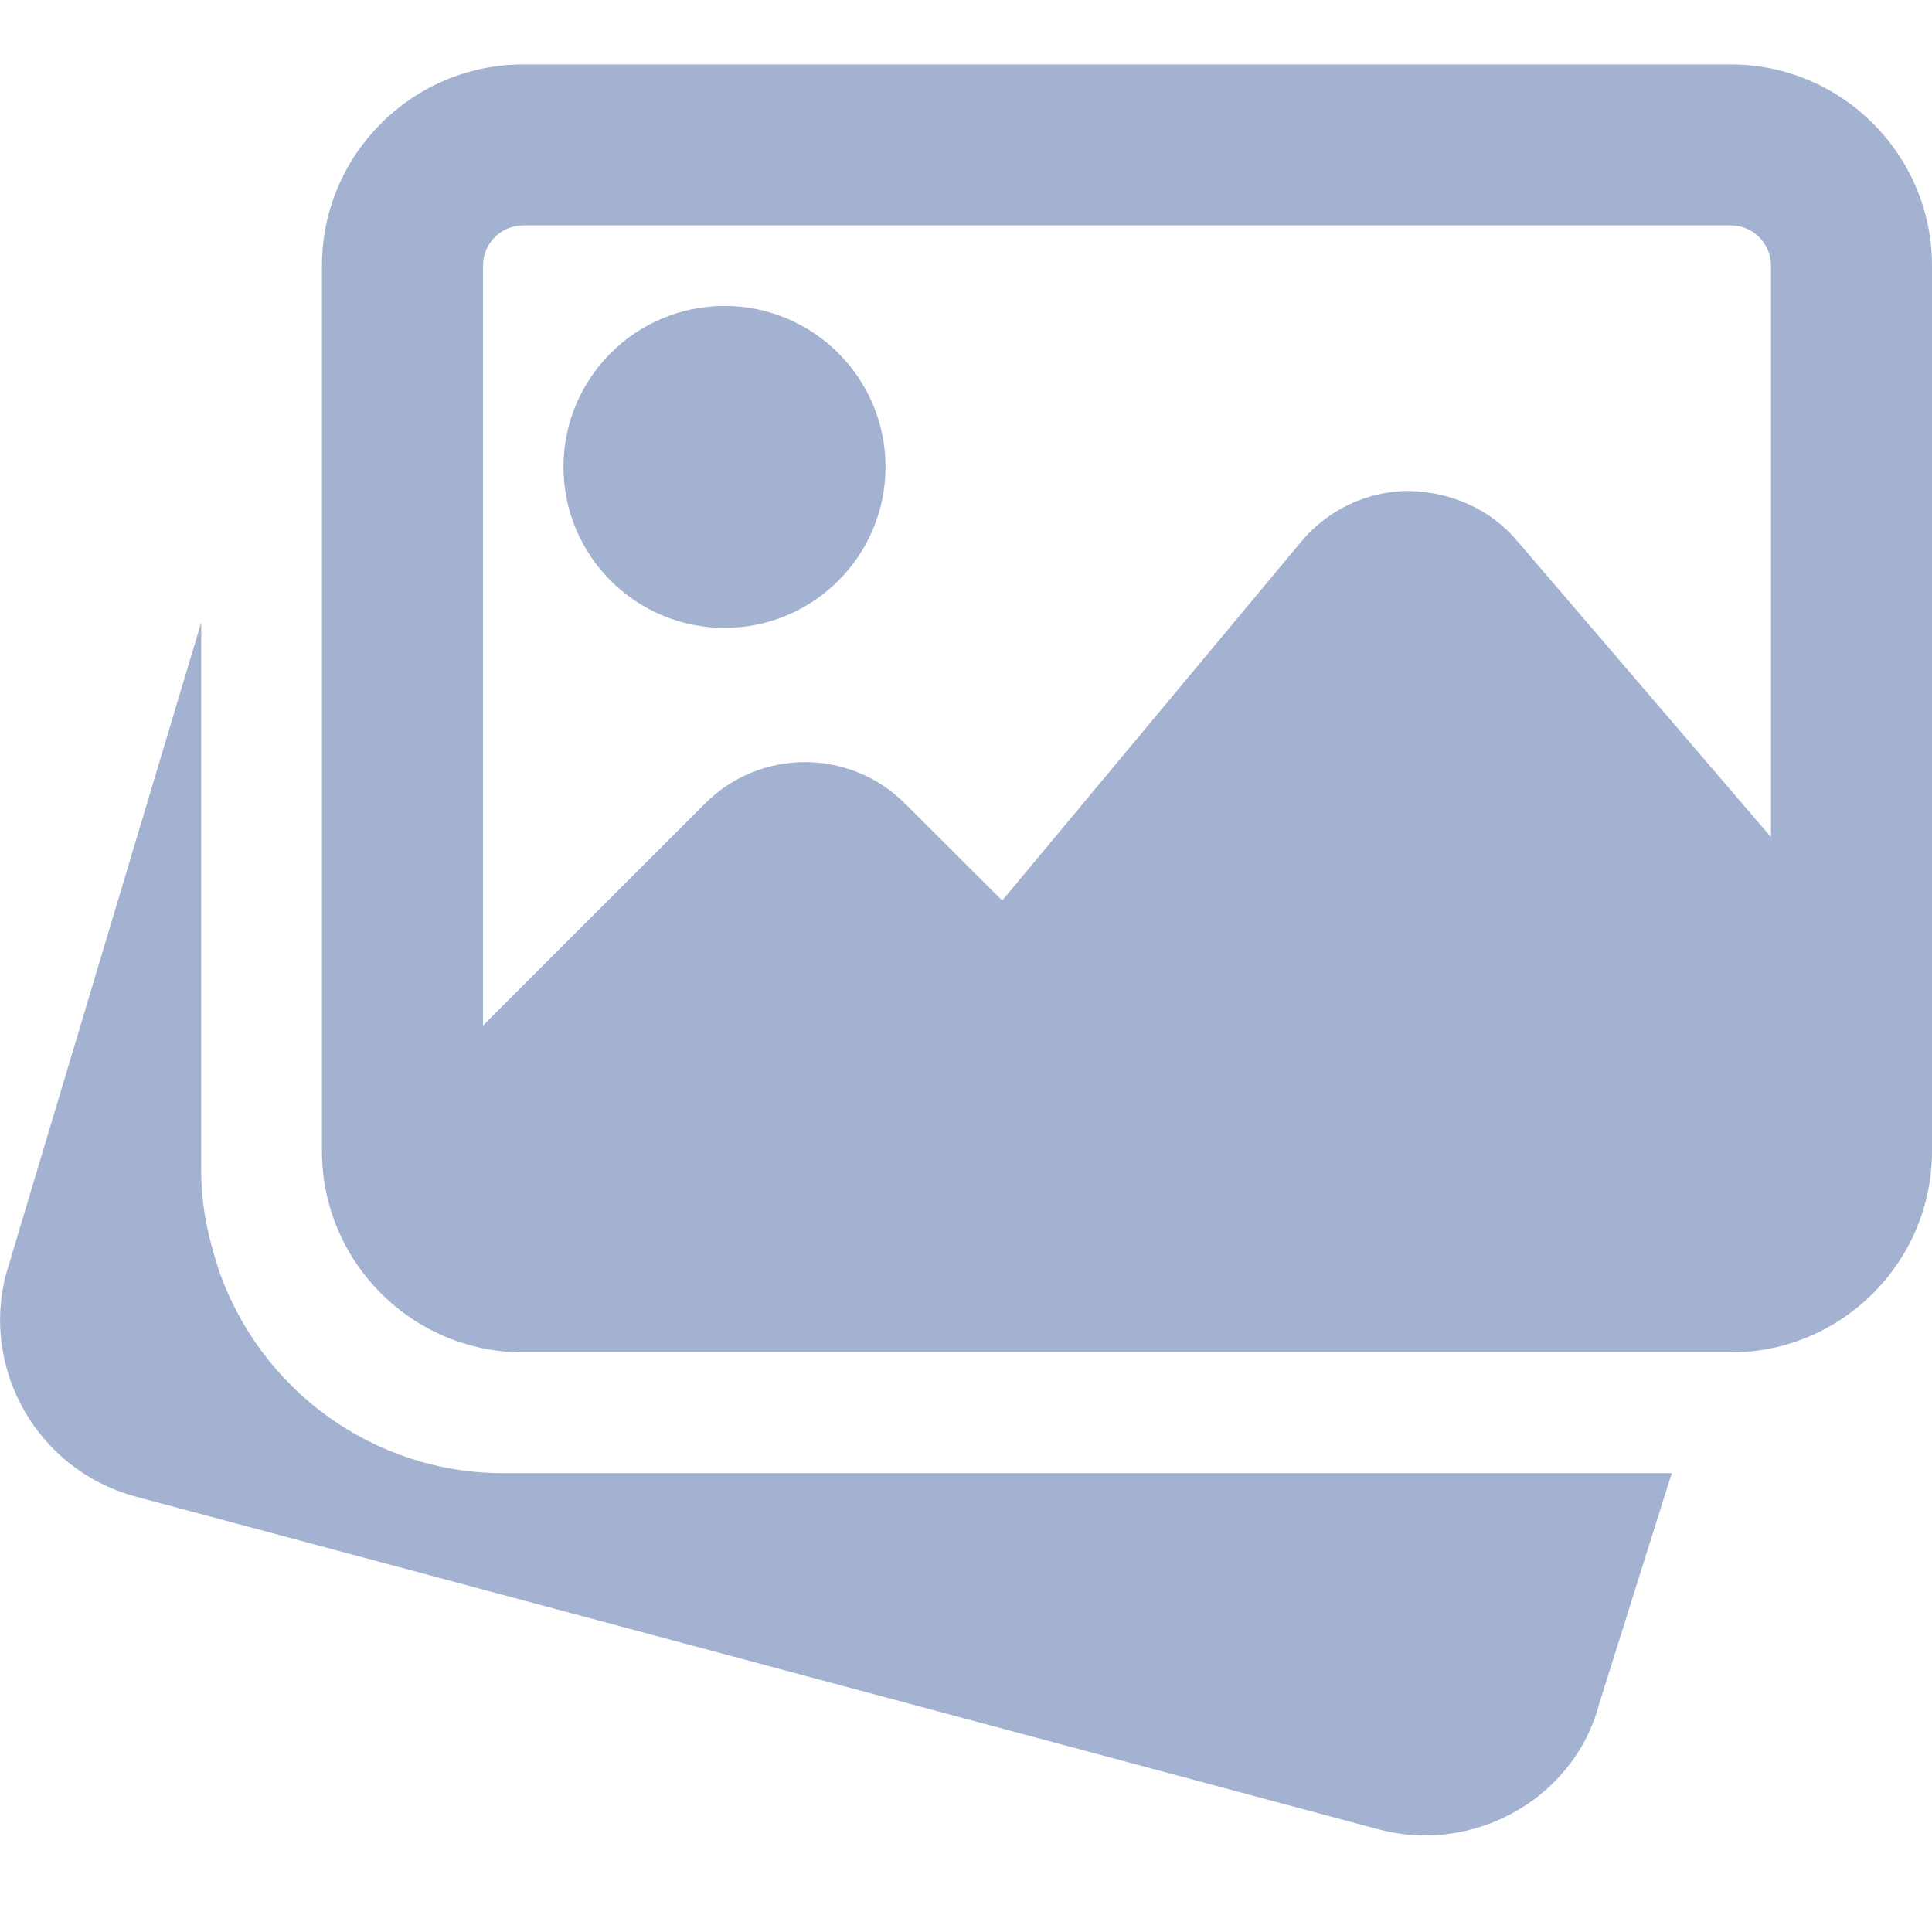 <?xml version="1.0" encoding="UTF-8"?>
<svg width="20px" height="20px" viewBox="0 0 20 20" version="1.1" xmlns="http://www.w3.org/2000/svg" xmlns:xlink="http://www.w3.org/1999/xlink">
    <title>60e8074fc340a257c308aa75_image-gallery 2</title>
    <g id="Page-1" stroke="none" stroke-width="1" fill="none" fill-rule="evenodd">
        <g id="60e8074fc340a257c308aa75_image-gallery-2" fill="#A3B2D1" fill-rule="nonzero">
            <path d="M5.208,15.25 C3.874,15.25 2.688,14.396 2.257,13.124 L2.228,13.028 C2.126,12.692 2.083,12.408 2.083,12.125 L2.083,6.443 L0.062,13.192 C-0.198,14.184 0.394,15.213 1.388,15.488 L14.274,18.938 C14.435,18.98 14.596,19 14.754,19 C15.584,19 16.343,18.449 16.555,17.637 L17.306,15.25 L5.208,15.25 Z" id="Path"></path>
            <path d="M7.5,6.5 C8.419,6.5 9.167,5.753 9.167,4.833 C9.167,3.914 8.419,3.167 7.5,3.167 C6.581,3.167 5.833,3.914 5.833,4.833 C5.833,5.753 6.581,6.5 7.5,6.5 Z" id="Path"></path>
            <path d="M17.917,0.667 L5.417,0.667 C4.268,0.667 3.333,1.602 3.333,2.75 L3.333,11.917 C3.333,13.065 4.268,14 5.417,14 L17.917,14 C19.065,14 20,13.065 20,11.917 L20,2.75 C20,1.602 19.065,0.667 17.917,0.667 Z M5.417,2.333 L17.917,2.333 C18.147,2.333 18.333,2.52 18.333,2.75 L18.333,8.666 L15.701,5.594 C15.422,5.267 15.018,5.092 14.583,5.082 C14.152,5.084 13.747,5.276 13.47,5.607 L10.375,9.322 L9.367,8.317 C8.797,7.747 7.869,7.747 7.3,8.317 L5,10.616 L5,2.75 C5,2.52 5.187,2.333 5.417,2.333 L5.417,2.333 Z" id="Shape"></path>
        </g>
    </g>
</svg>